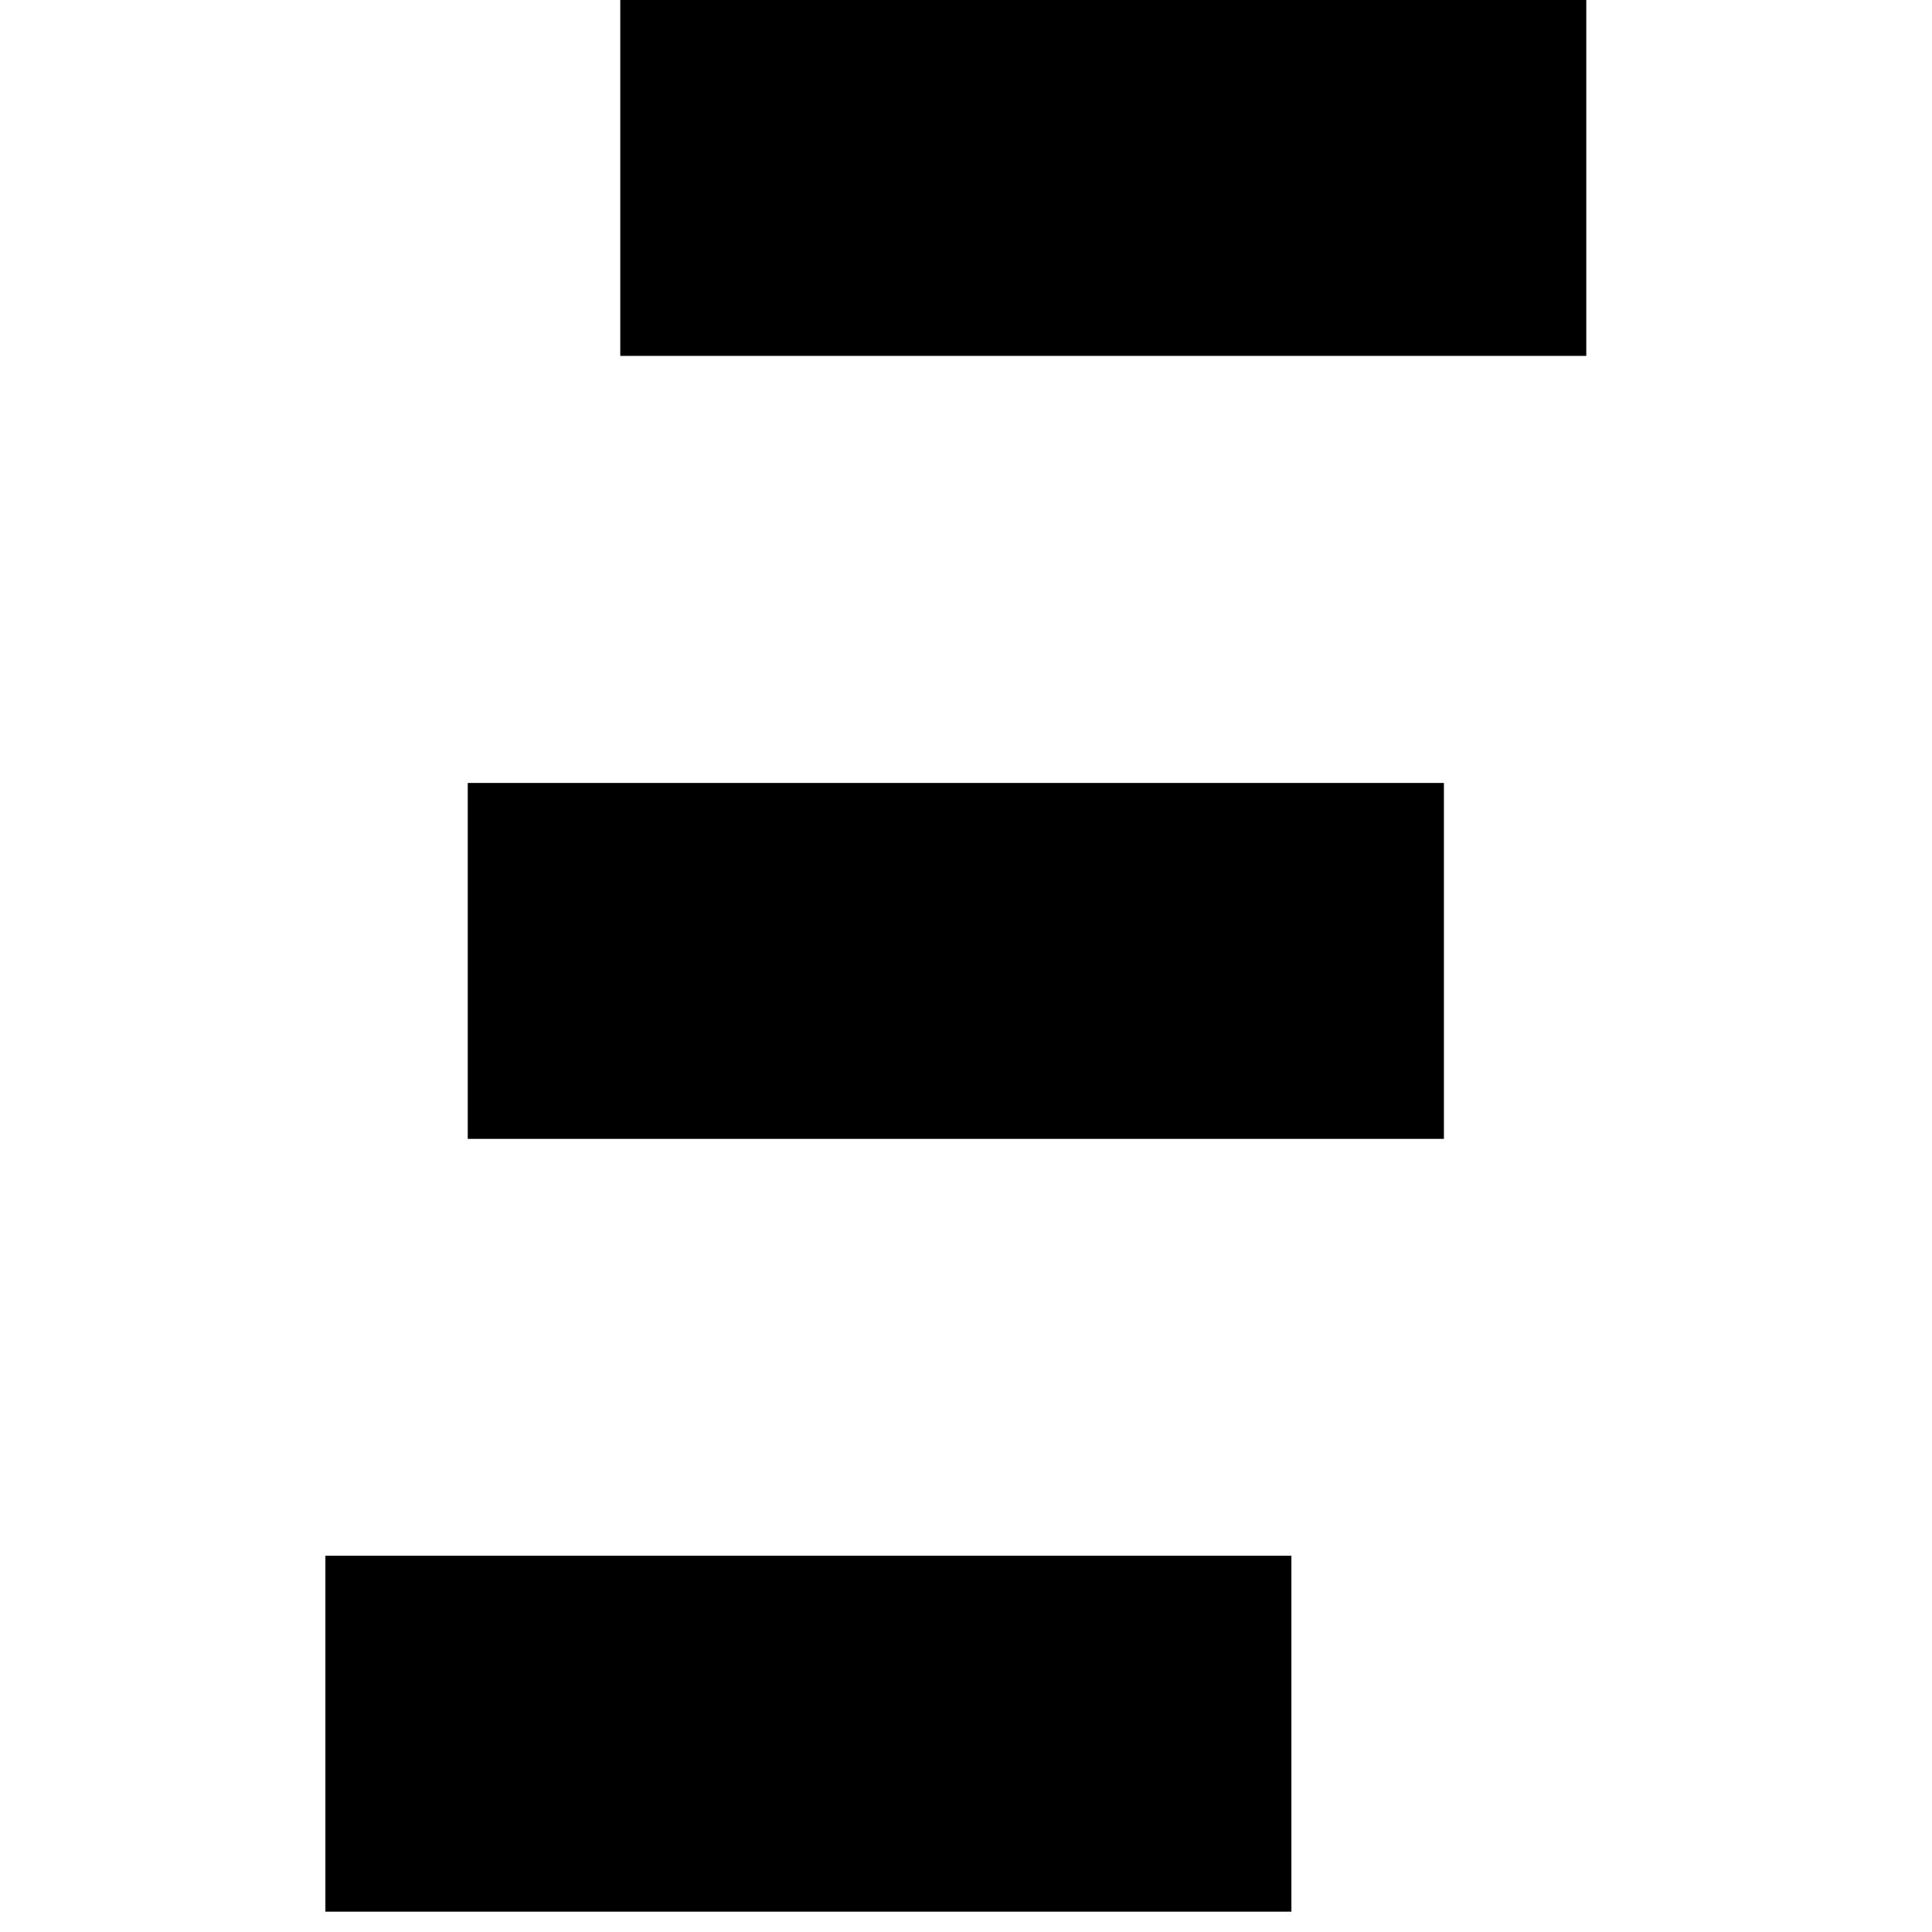 <?xml version="1.0" standalone="no"?>
<!DOCTYPE svg PUBLIC "-//W3C//DTD SVG 20010904//EN"
 "http://www.w3.org/TR/2001/REC-SVG-20010904/DTD/svg10.dtd">
<svg version="1.0" xmlns="http://www.w3.org/2000/svg"
 width="190pt" height="190pt" viewBox="0 0 190 190"
 preserveAspectRatio="xMidYMid meet">
<g transform="translate(0,190) scale(0.1,-0.1)"
fill="#000000" stroke="none">
<path d="M610 1725 l0 -175 475 0 475 0 0 175 0 175 -475 0 -475 0 0 -175z"/>
<path d="M460 955 l0 -175 480 0 480 0 0 175 0 175 -480 0 -480 0 0 -175z"/>
<path d="M320 195 l0 -175 475 0 475 0 0 175 0 175 -475 0 -475 0 0 -175z"/>
</g>
</svg>

